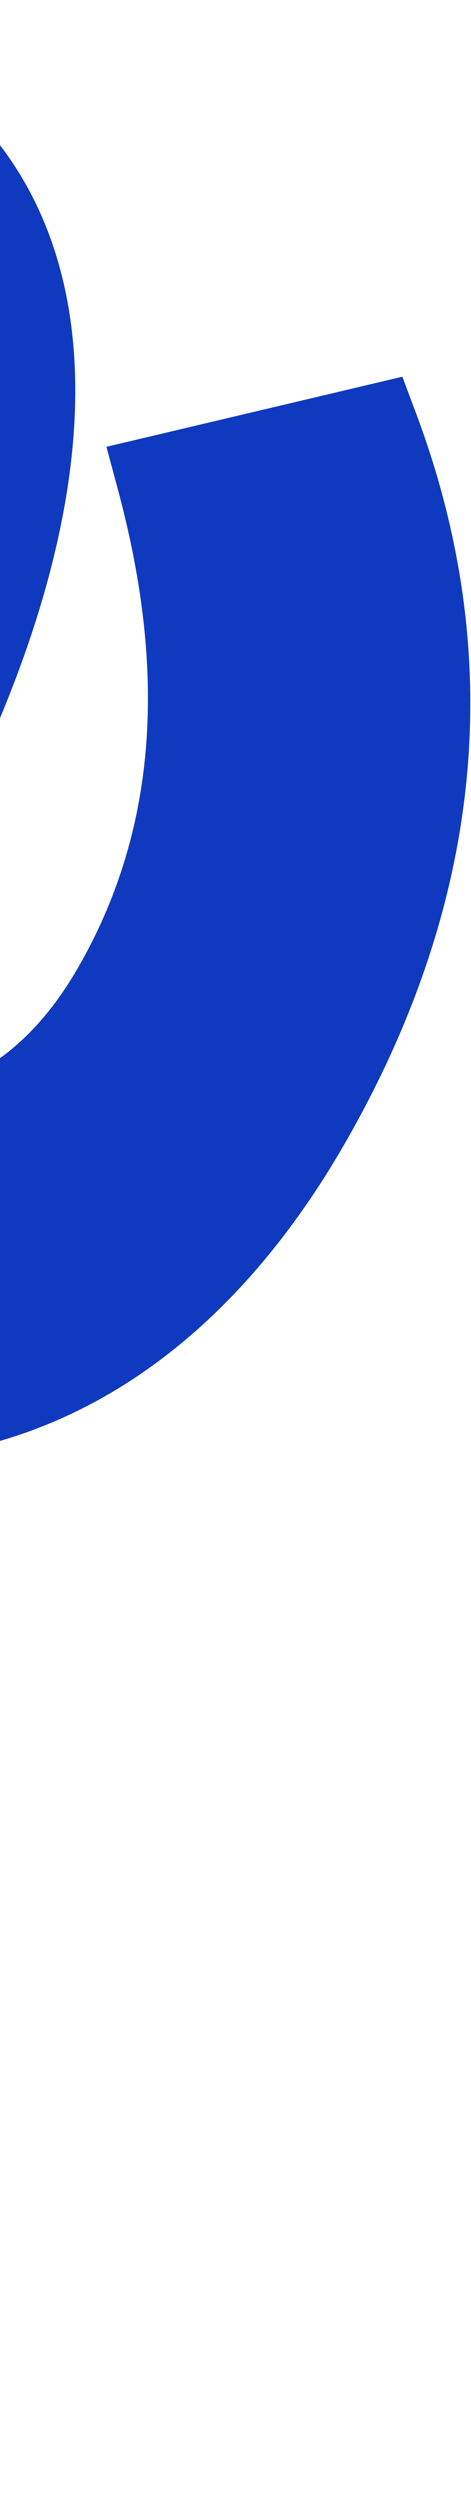 <svg width="166" height="881" viewBox="0 0 166 881" fill="none" xmlns="http://www.w3.org/2000/svg">
<path d="M-154.365 167.645C-125.633 117.881 -109.296 127.314 -102.318 131.342C-80.547 143.912 -91.164 194.775 -129.357 260.927C-138.837 277.347 -148.825 292.822 -159.185 307.141C-182.685 265.001 -181.264 214.236 -154.365 167.645ZM41.685 173.016C59.34 238.945 54.664 293.966 27.382 341.22C3.88 381.927 -30.736 394.937 -73.422 379.467C-57.305 358.073 -44.46 338.699 -32.008 317.131C48.096 178.386 45.871 66.66 -37.961 18.26C-110.835 -23.814 -194.577 12.486 -251.306 110.744C-307.117 207.411 -303.416 322.376 -242.781 407.476L-248.13 413.287L-379.777 337.281C-411.287 391.859 -404.295 449.954 -356.999 508.446L-440.402 460.293L-552.942 655.218L-163.212 880.229L-50.672 685.304L-215.919 589.899C-227.281 583.339 -236.398 578.056 -243.253 572.889L-160.322 481.874C-48.53 544.701 56.479 515.632 121.114 403.679C170.298 318.491 178.886 231.683 146.643 145.662L141.805 132.754L37.516 157.451L41.685 173.016Z" fill="#0F3AC0"/>
</svg>
